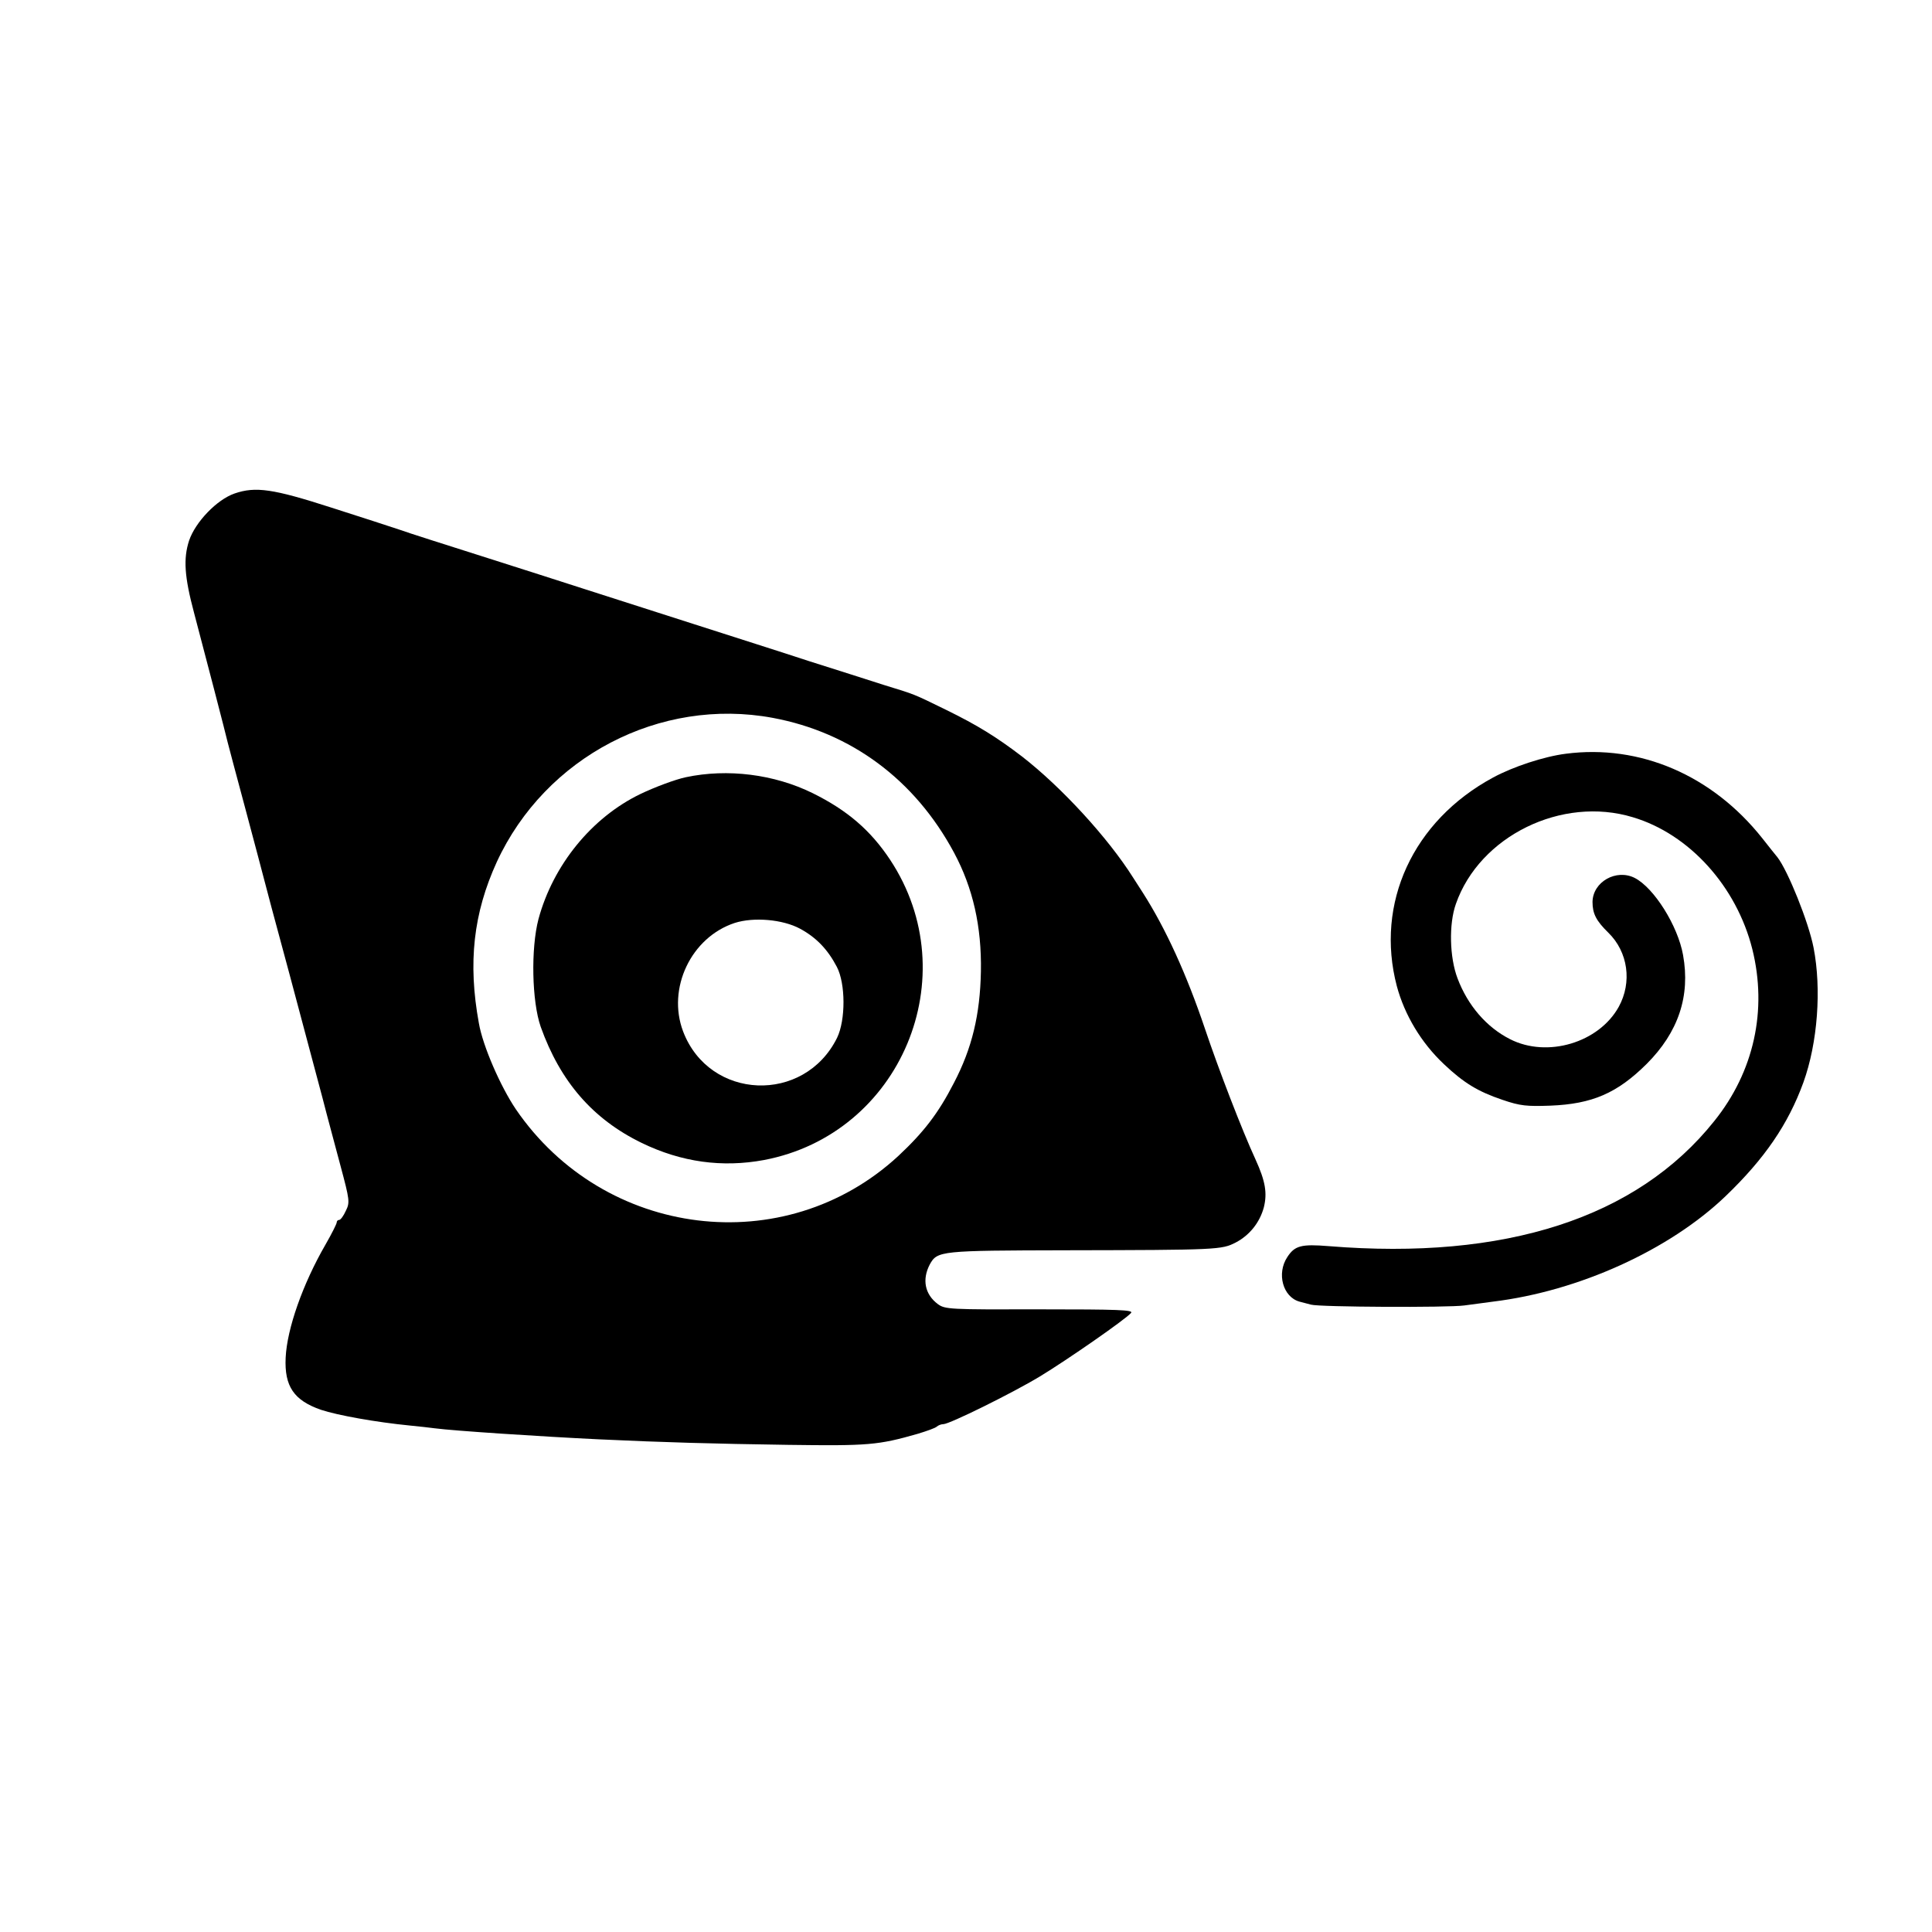 <?xml version="1.0" standalone="no"?>
<!DOCTYPE svg PUBLIC "-//W3C//DTD SVG 20010904//EN"
 "http://www.w3.org/TR/2001/REC-SVG-20010904/DTD/svg10.dtd">
<svg version="1.0" xmlns="http://www.w3.org/2000/svg"
 width="700pt" height="700pt" viewBox="0 0 700 700"
 preserveAspectRatio="xMidYMid meet">
<g transform="translate(0,700) scale(0.1,-0.1)"
fill="#000000" stroke="none">
<path d="M850 5212 c-64 -22 -142 -103 -165 -171 -21 -65 -17 -130 18 -261 33
-124 118 -451 122 -470 2 -8 31 -118 65 -244 34 -127 63 -237 65 -245 2 -9 44
-167 94 -351 49 -184 103 -387 120 -450 16 -63 46 -173 65 -245 33 -123 34
-132 19 -162 -8 -18 -19 -33 -24 -33 -5 0 -9 -4 -9 -9 0 -5 -18 -41 -41 -81
-82 -142 -139 -304 -144 -409 -5 -104 30 -155 128 -189 60 -20 200 -45 322
-57 33 -3 74 -8 90 -10 67 -9 387 -30 595 -40 235 -11 412 -16 685 -20 291 -4
327 -1 470 40 33 10 64 21 69 26 6 5 16 9 24 9 22 0 249 112 350 173 99 60
312 208 330 230 10 11 -47 13 -331 13 -327 -1 -343 0 -369 19 -47 35 -58 89
-29 144 27 49 39 50 492 51 553 1 565 2 616 28 50 26 87 72 102 127 13 52 6
95 -30 174 -48 104 -134 327 -183 473 -66 196 -142 363 -225 493 -14 22 -30
47 -36 56 -91 144 -259 327 -402 438 -93 71 -161 113 -273 168 -125 61 -110
55 -230 92 -58 19 -179 57 -270 86 -91 30 -280 90 -420 135 -140 45 -316 101
-390 125 -74 24 -243 78 -375 120 -132 42 -265 84 -295 95 -30 10 -143 47
-250 81 -211 68 -274 77 -350 51z m1950 -813 c284 -53 515 -224 657 -489 68
-127 100 -267 97 -430 -3 -156 -32 -278 -98 -404 -57 -111 -110 -179 -202
-265 -411 -379 -1065 -298 -1385 170 -56 83 -120 230 -134 312 -40 219 -20
398 65 584 176 381 591 598 1000 522z"/>
<path d="M2485 4184 c-38 -8 -113 -36 -165 -61 -176 -85 -316 -257 -369 -453
-28 -107 -24 -298 8 -390 71 -199 189 -335 366 -421 144 -70 292 -90 443 -62
496 94 736 666 457 1088 -71 107 -155 179 -280 241 -140 69 -309 90 -460 58z
m414 -549 c59 -32 100 -75 133 -138 32 -61 32 -193 1 -257 -119 -241 -463
-227 -558 23 -59 156 29 341 187 393 69 22 174 13 237 -21z"/>
<path d="M5673 4269 c-79 -10 -191 -47 -263 -86 -291 -157 -428 -456 -349
-756 28 -104 88 -205 171 -283 72 -68 123 -99 212 -129 64 -22 88 -24 173 -21
152 6 242 45 349 151 115 115 159 246 132 395 -19 106 -105 243 -175 279 -67
34 -152 -14 -153 -87 0 -42 13 -68 57 -111 72 -70 87 -180 38 -269 -72 -130
-259 -186 -394 -117 -85 43 -153 122 -190 220 -29 76 -32 197 -6 270 86 246
384 392 641 314 205 -61 376 -251 433 -478 55 -221 6 -444 -138 -623 -280
-351 -758 -505 -1397 -453 -99 8 -123 2 -150 -40 -39 -59 -16 -144 44 -161 15
-4 34 -9 42 -11 31 -9 498 -11 555 -3 33 4 80 11 105 14 311 38 638 187 841
381 143 137 228 262 283 413 52 144 66 339 37 488 -18 93 -93 279 -131 328 -5
6 -30 37 -55 69 -181 228 -443 341 -712 306z"/>
</g>
</svg>
